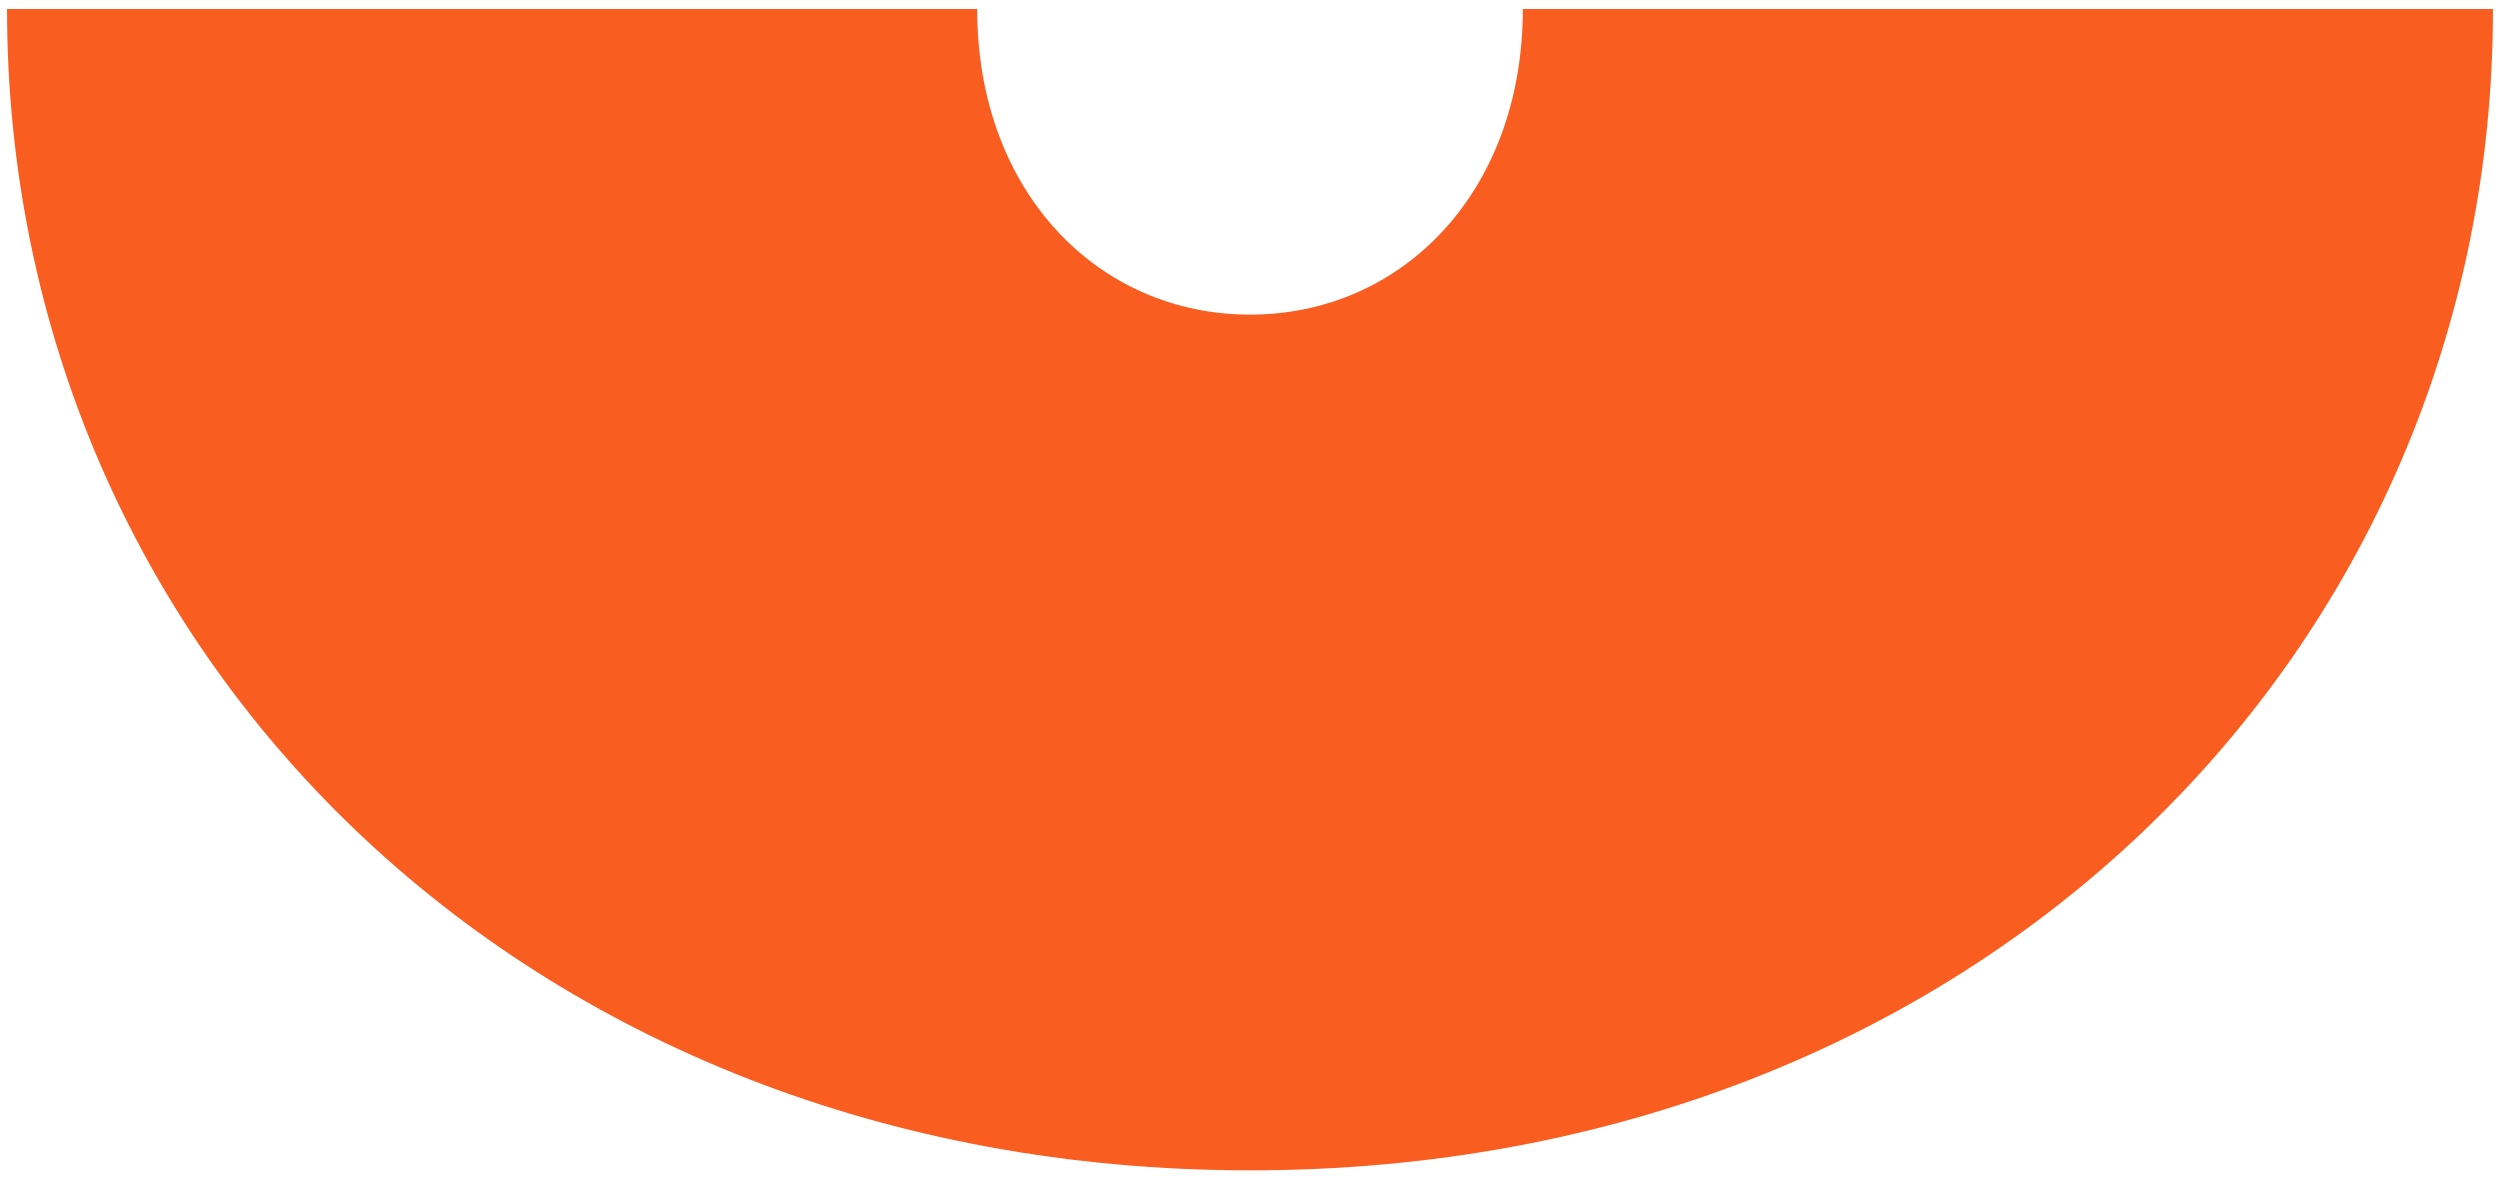 <?xml version="1.0" encoding="UTF-8"?> <svg xmlns="http://www.w3.org/2000/svg" width="86" height="41" viewBox="0 0 86 41" fill="none"><path d="M0.242 0.309H33.615C33.615 6.616 37.788 10.823 43.002 10.823C48.217 10.823 52.385 6.616 52.385 0.309H85.758C85.758 22.388 68.029 40.26 43.002 40.26C17.976 40.26 0.242 22.388 0.242 0.309Z" fill="#FA5D20"></path></svg> 